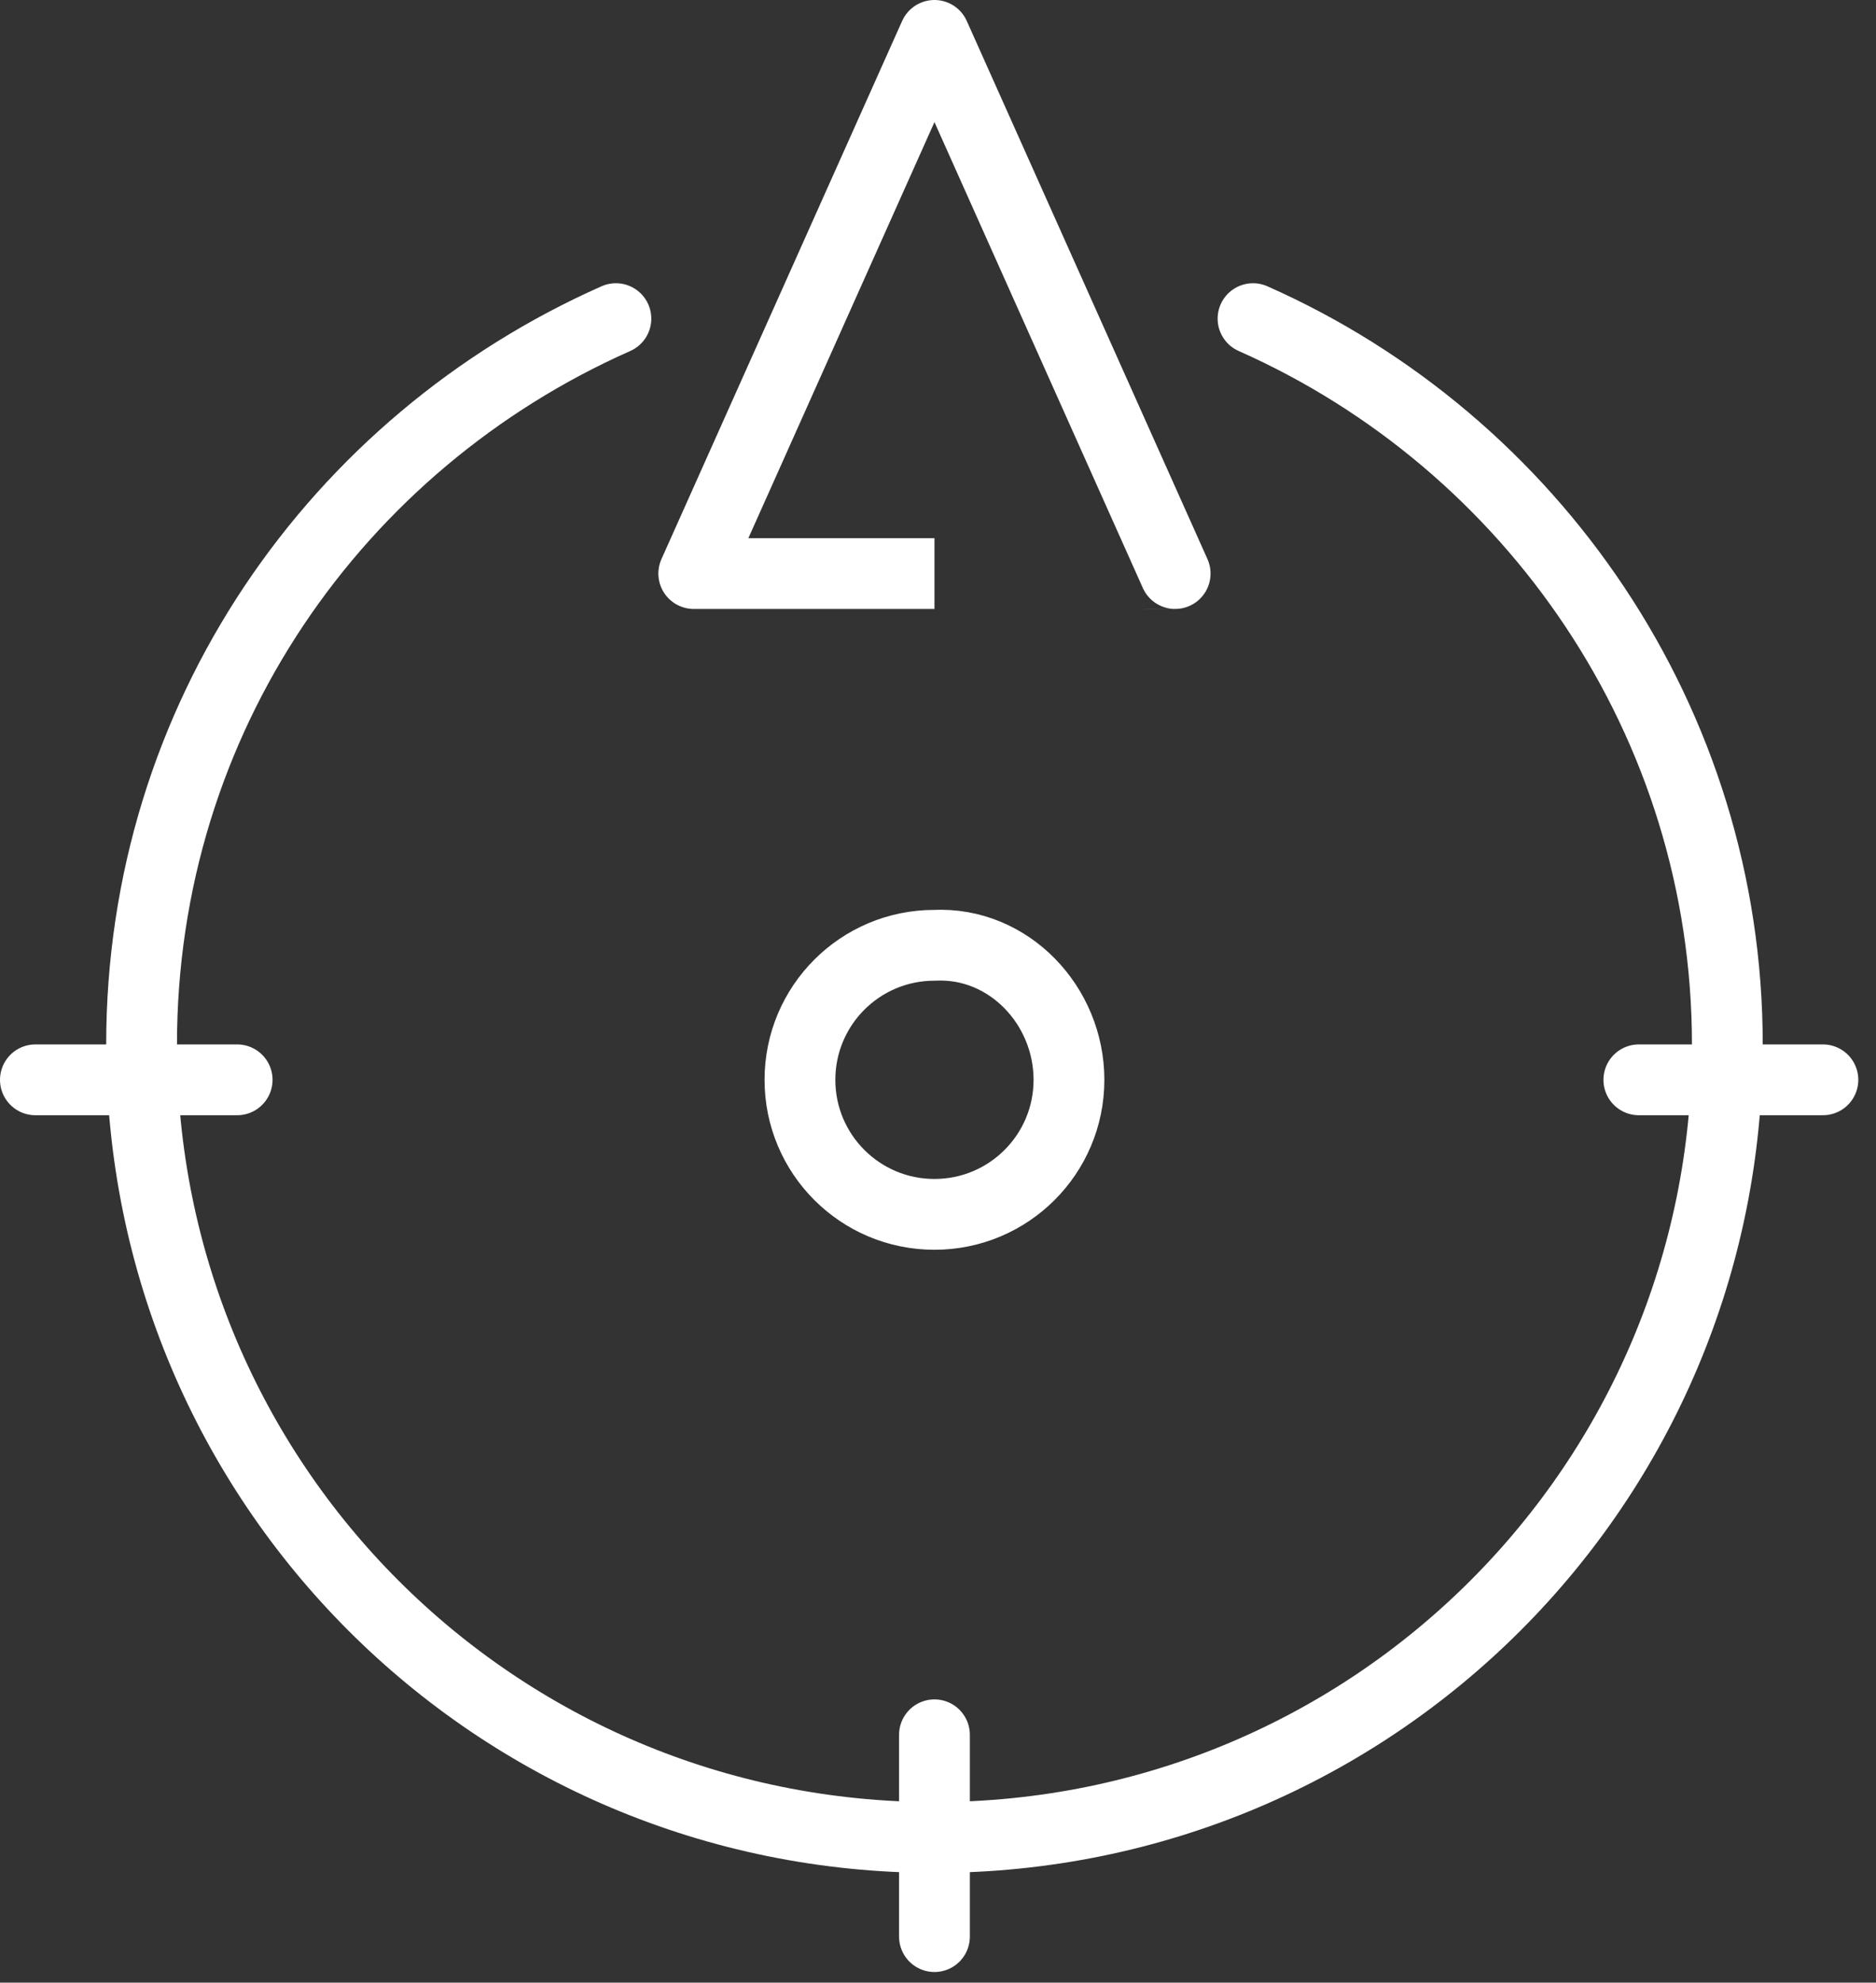 <?xml version="1.0" encoding="utf-8"?>
<!-- Generator: Adobe Illustrator 19.1.0, SVG Export Plug-In . SVG Version: 6.00 Build 0)  -->
<svg version="1.1" id="Layer_1" xmlns="http://www.w3.org/2000/svg" xmlns:xlink="http://www.w3.org/1999/xlink" x="0px" y="0px"
	 viewBox="-271 392.9 53 56" style="enable-background:new -271 392.9 53 56;" xml:space="preserve">
<rect x="-271" y="392.9" width="53" height="56" fill="#333333" stroke="none"/>
<path style="fill:none;stroke:#FFFFFF;stroke-width:2;stroke-linecap:round;stroke-linejoin:round;" d="M-253.6,401.9
	c-7.9,3.5-13.4,11.3-13.4,20.5c0,12.4,10,22.4,22.4,22.4c12.4,0,22.4-10,22.4-22.4c0-9.1-5.5-17-13.4-20.5 M-244.6,409.1h-6.8
	l6.8-15.2l6.8,15.2C-237.8,409.1-244.6,409.1-244.6,409.1z M-270,423.4h5.7 M-224.7,423.4h5.2 M-244.6,441.9v5.7 M-240.8,423.4
	c0,2.1-1.7,3.8-3.8,3.8c-2.1,0-3.8-1.7-3.8-3.8l0,0c0-2.1,1.7-3.8,3.8-3.8C-242.5,419.5-240.8,421.3-240.8,423.4z"/>
</svg>
